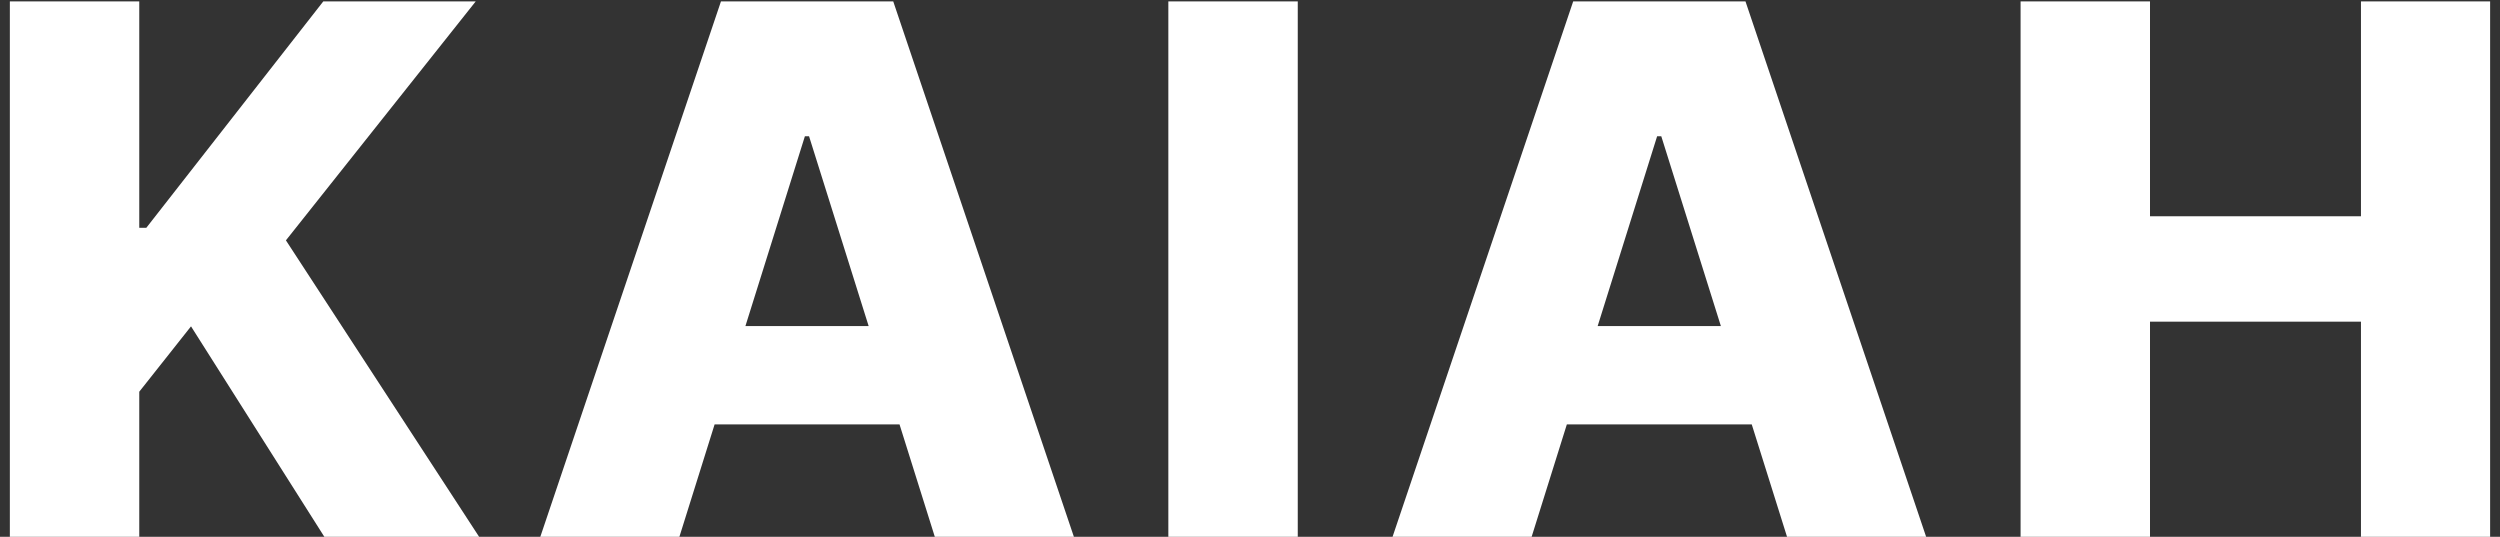 <svg width="163" height="35" viewBox="0 0 163 35" fill="none" xmlns="http://www.w3.org/2000/svg">
<rect x="0" y="0" width="163" height="35" fill="#333333" stroke="none"/>
<path d="M0.642 35V0.091H9.08V14.852H9.54L21.079 0.091H31.017L18.642 15.671L31.239 35H21.148L12.454 21.278L9.08 25.54V35H0.642ZM44.296 35H35.228L47.007 0.091H58.239L70.018 35H60.95L52.751 8.886H52.478L44.296 35ZM43.086 21.261H62.041V27.671H43.086V21.261ZM84.614 0.091V35H76.176V0.091H84.614ZM99.862 35H90.794L102.572 0.091H113.805L125.584 35H116.515L108.316 8.886H108.044L99.862 35ZM98.652 21.261H117.606V27.671H98.652V21.261ZM131.742 35V0.091H140.18V14.102H153.935V0.091H162.356V35H153.935V20.972H140.18V35H131.742Z" fill="white"/>
</svg>
